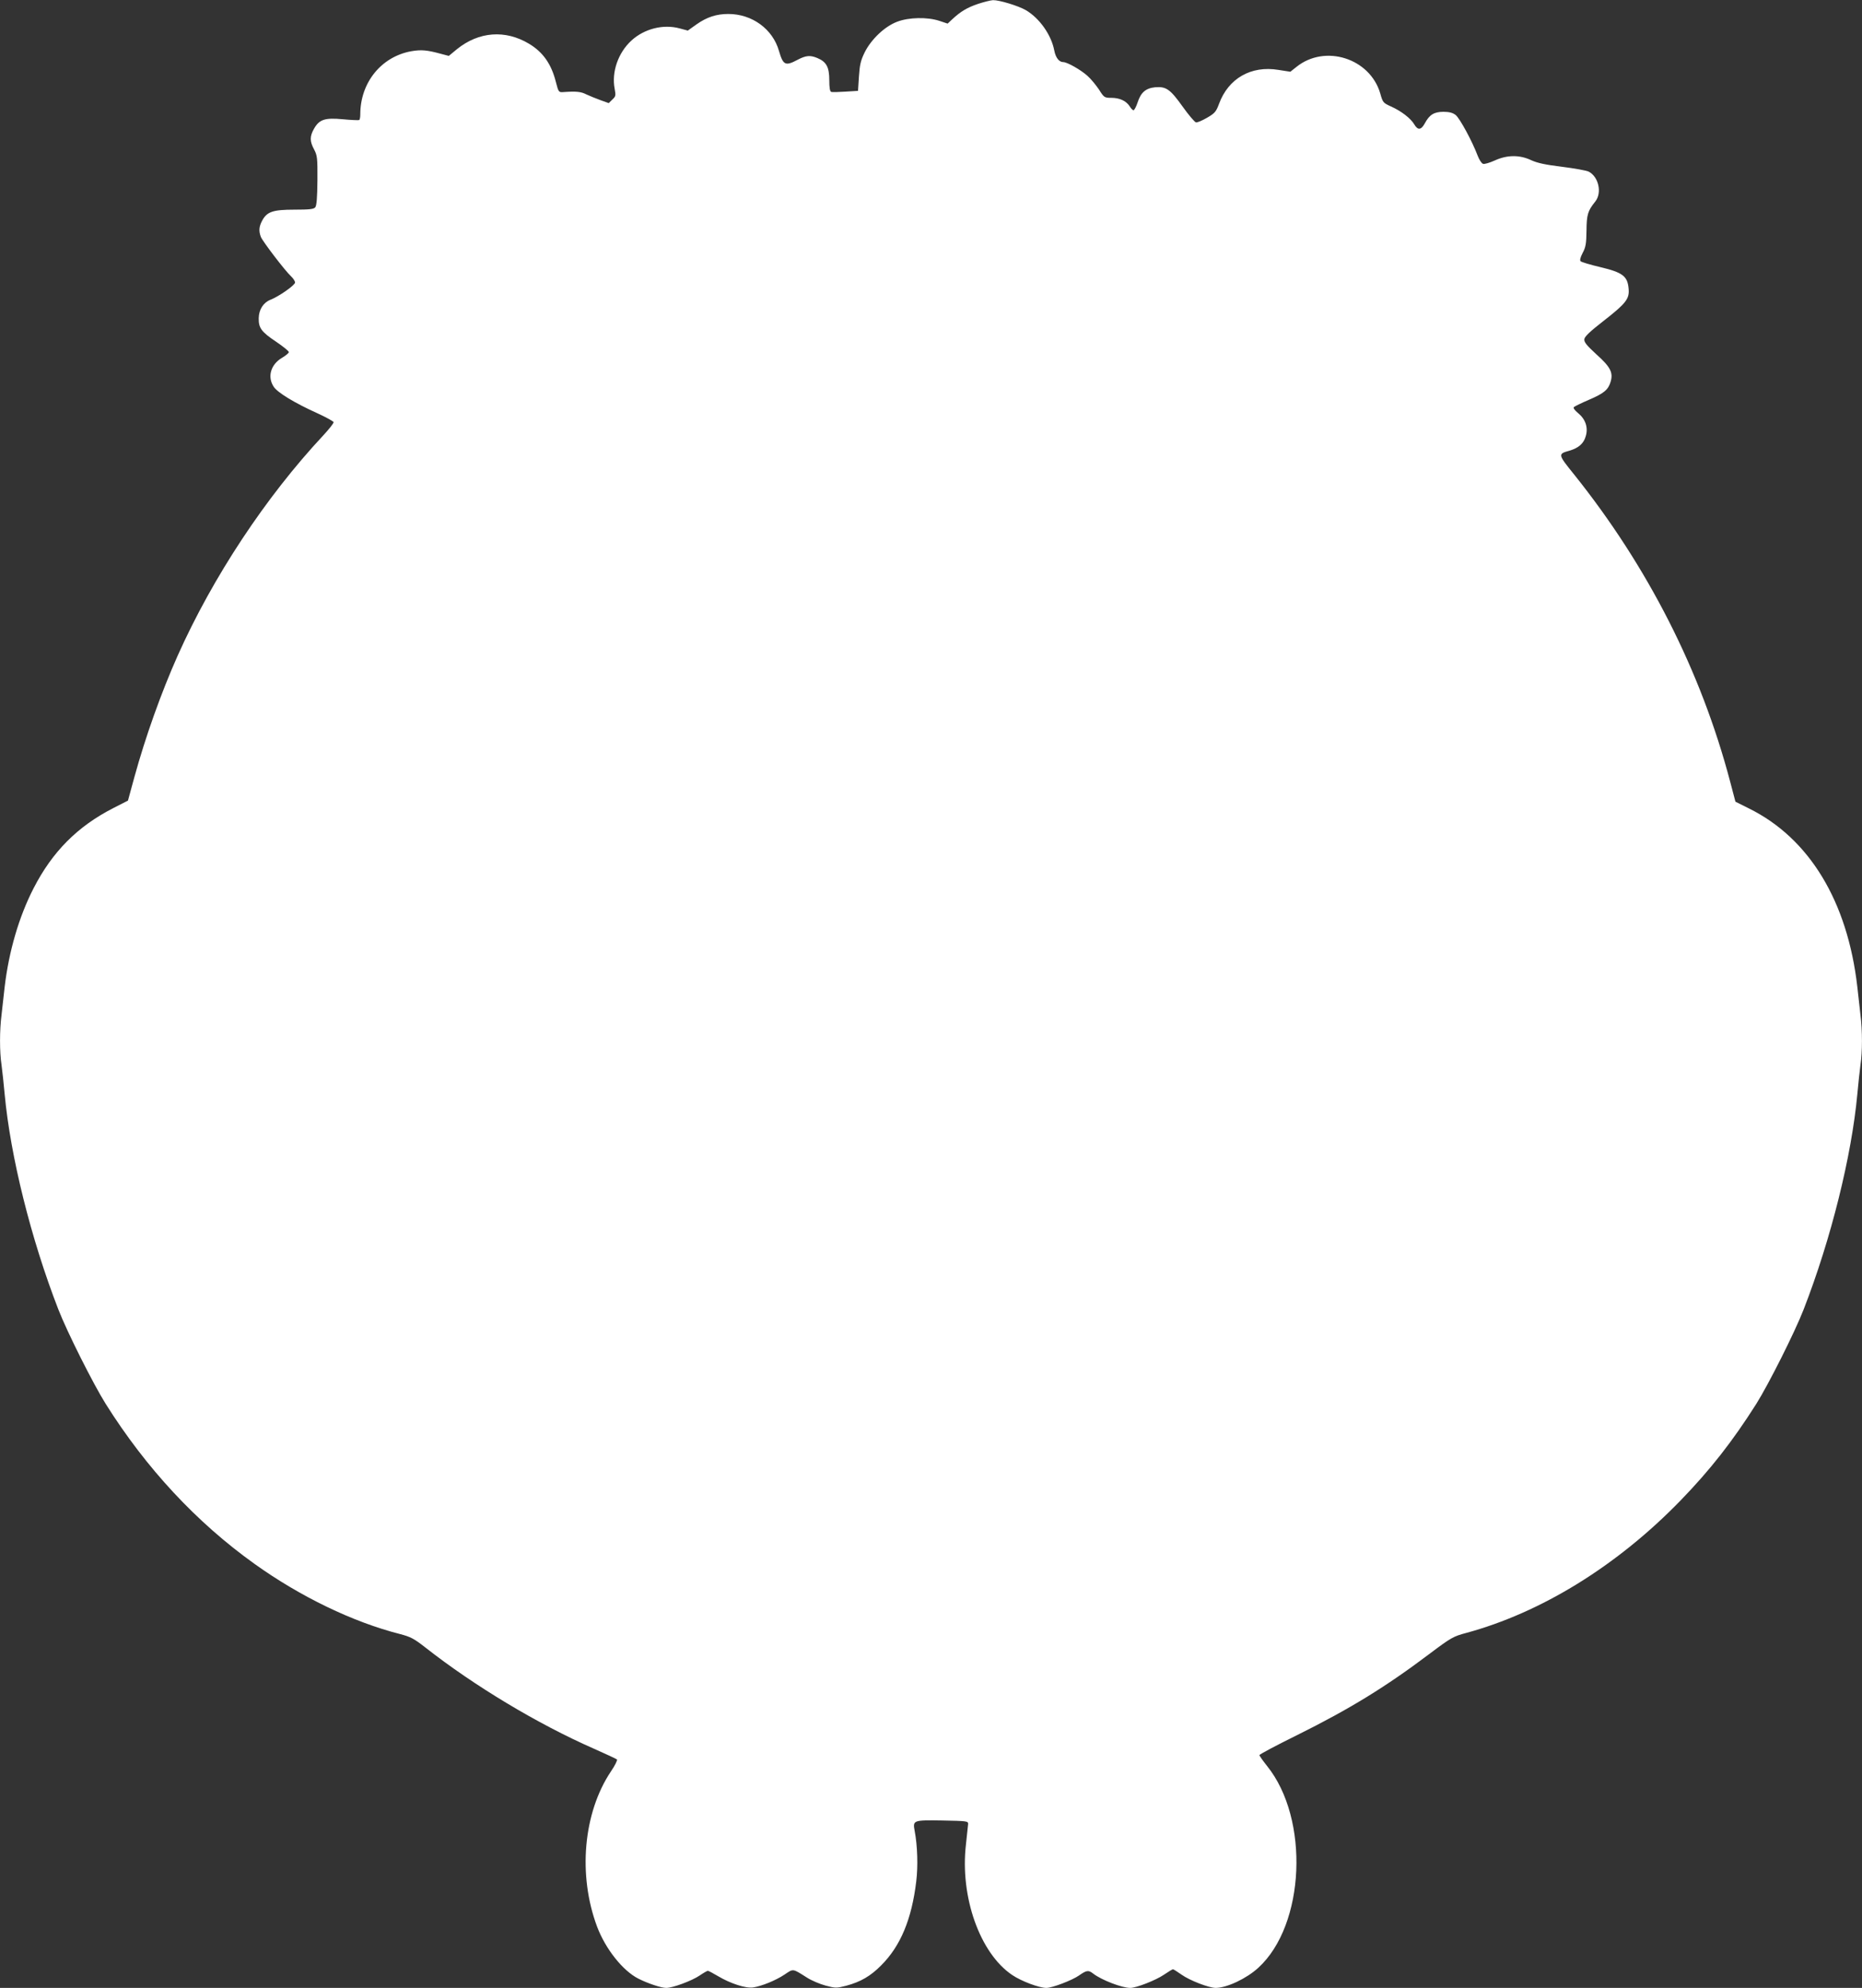 <?xml version="1.0" standalone="no"?>
<!DOCTYPE svg PUBLIC "-//W3C//DTD SVG 20010904//EN"
 "http://www.w3.org/TR/2001/REC-SVG-20010904/DTD/svg10.dtd">
<svg version="1.0" xmlns="http://www.w3.org/2000/svg"
 width="1199pt" height="1280pt" viewBox="0 0 1199 1280"
 preserveAspectRatio="xMidYMid meet">
<rect x="0" y="0" width="1199" height="1280" fill="#333333" stroke="none"/>
<g transform="translate(0,1280) scale(0.1,-0.1)"
fill="#ffffff" stroke="none">
<path d="M6298 12775 c-71 -24 -112 -49 -165 -98 l-31 -29 -54 18 c-76 25
-196 23 -271 -6 -80 -30 -167 -113 -209 -197 -26 -53 -32 -80 -37 -156 l-6
-92 -80 -5 c-44 -3 -86 -4 -92 -2 -9 3 -13 27 -13 77 0 83 -19 117 -76 141
-47 20 -75 17 -128 -11 -79 -42 -93 -35 -120 57 -40 141 -173 238 -326 238
-77 0 -138 -20 -205 -67 l-56 -40 -52 14 c-106 29 -228 -2 -311 -78 -85 -78
-129 -202 -108 -311 8 -43 7 -49 -15 -69 l-23 -23 -53 19 c-28 10 -69 27 -91
37 -35 18 -64 21 -150 15 -28 -2 -30 1 -46 63 -29 117 -83 194 -173 248 -153
92 -324 79 -465 -35 l-52 -43 -53 14 c-88 24 -125 27 -189 16 -193 -35 -328
-202 -328 -406 0 -18 -3 -35 -7 -37 -5 -2 -52 0 -105 5 -116 11 -152 -1 -186
-61 -28 -49 -28 -81 1 -134 20 -39 22 -54 21 -199 -1 -110 -5 -162 -14 -173
-10 -12 -38 -15 -134 -15 -139 0 -177 -13 -208 -71 -20 -38 -23 -66 -8 -105
12 -29 154 -216 195 -254 14 -13 25 -31 25 -39 0 -17 -104 -90 -158 -111 -46
-18 -75 -63 -76 -119 -1 -63 17 -88 113 -152 44 -30 80 -59 81 -66 0 -6 -20
-23 -44 -37 -73 -43 -96 -123 -53 -187 25 -37 132 -103 283 -171 54 -25 100
-50 102 -56 2 -6 -28 -44 -65 -84 -371 -397 -712 -912 -939 -1420 -106 -238
-207 -521 -279 -783 l-41 -150 -94 -48 c-231 -118 -393 -281 -514 -517 -94
-183 -159 -406 -186 -635 -6 -55 -15 -136 -20 -179 -13 -101 -13 -239 0 -324
5 -37 14 -121 20 -187 37 -399 169 -932 346 -1387 55 -142 224 -479 305 -608
261 -415 584 -762 957 -1029 296 -212 634 -375 936 -452 69 -18 91 -29 165
-87 316 -248 724 -493 1086 -652 77 -34 143 -65 148 -69 4 -4 -13 -39 -39 -77
-178 -266 -214 -667 -89 -1000 54 -143 165 -283 265 -334 61 -31 148 -60 180
-60 42 0 165 46 214 79 25 17 49 31 54 31 5 0 35 -16 67 -35 77 -46 177 -79
224 -72 55 8 146 45 203 83 58 39 50 40 145 -20 28 -18 82 -41 119 -51 65 -17
70 -17 133 -1 93 25 157 62 226 132 124 124 196 297 225 540 12 97 8 230 -10
324 -13 70 -11 71 179 68 159 -3 166 -4 165 -23 -1 -11 -7 -70 -14 -132 -39
-337 90 -700 298 -840 59 -40 174 -83 220 -83 37 0 166 49 210 80 50 35 61 36
93 11 52 -40 184 -91 237 -91 39 0 166 50 217 85 28 19 54 35 58 35 4 0 29
-16 56 -35 52 -37 176 -85 220 -85 72 1 198 60 274 130 301 275 331 958 56
1299 -27 34 -49 65 -49 70 0 5 109 63 243 129 338 168 570 310 856 526 134
101 151 110 230 131 485 131 975 433 1384 855 189 195 334 380 486 620 81 129
250 466 305 608 177 455 309 988 346 1387 6 66 15 150 20 187 13 85 13 223 0
324 -5 43 -14 124 -20 179 -63 551 -309 957 -697 1149 l-88 44 -34 129 c-188
713 -531 1386 -1005 1978 -105 130 -105 132 -30 153 58 17 92 46 105 93 17 55
-1 109 -48 148 -24 20 -34 34 -28 40 6 5 48 26 95 46 98 42 126 65 141 116 18
59 0 96 -92 178 -63 58 -79 78 -77 97 2 17 38 51 123 117 146 114 169 143 162
210 -7 79 -39 103 -182 137 -64 15 -121 32 -127 38 -6 6 -2 24 13 53 20 37 24
60 25 144 1 104 8 127 57 188 44 56 21 159 -43 192 -14 7 -91 21 -171 31 -107
13 -158 24 -198 42 -75 36 -156 35 -235 -1 -33 -15 -67 -25 -76 -22 -10 3 -25
27 -35 53 -35 93 -115 240 -141 261 -19 15 -41 21 -79 21 -60 0 -90 -18 -120
-74 -24 -44 -45 -46 -68 -7 -23 39 -84 86 -149 115 -51 23 -54 26 -70 84 -66
227 -356 319 -540 171 l-39 -31 -77 12 c-176 29 -322 -55 -382 -218 -19 -51
-27 -61 -77 -90 -31 -18 -63 -32 -72 -30 -8 2 -47 47 -86 102 -80 112 -106
130 -177 124 -60 -6 -92 -33 -113 -99 -9 -27 -21 -49 -26 -49 -5 0 -16 11 -25
26 -23 35 -65 54 -118 54 -44 0 -47 2 -79 53 -19 28 -52 69 -75 89 -42 38
-130 88 -155 88 -27 0 -49 28 -58 74 -19 101 -95 209 -184 261 -49 28 -171 65
-211 64 -16 -1 -59 -12 -96 -24z"/>
</g>
</svg>
